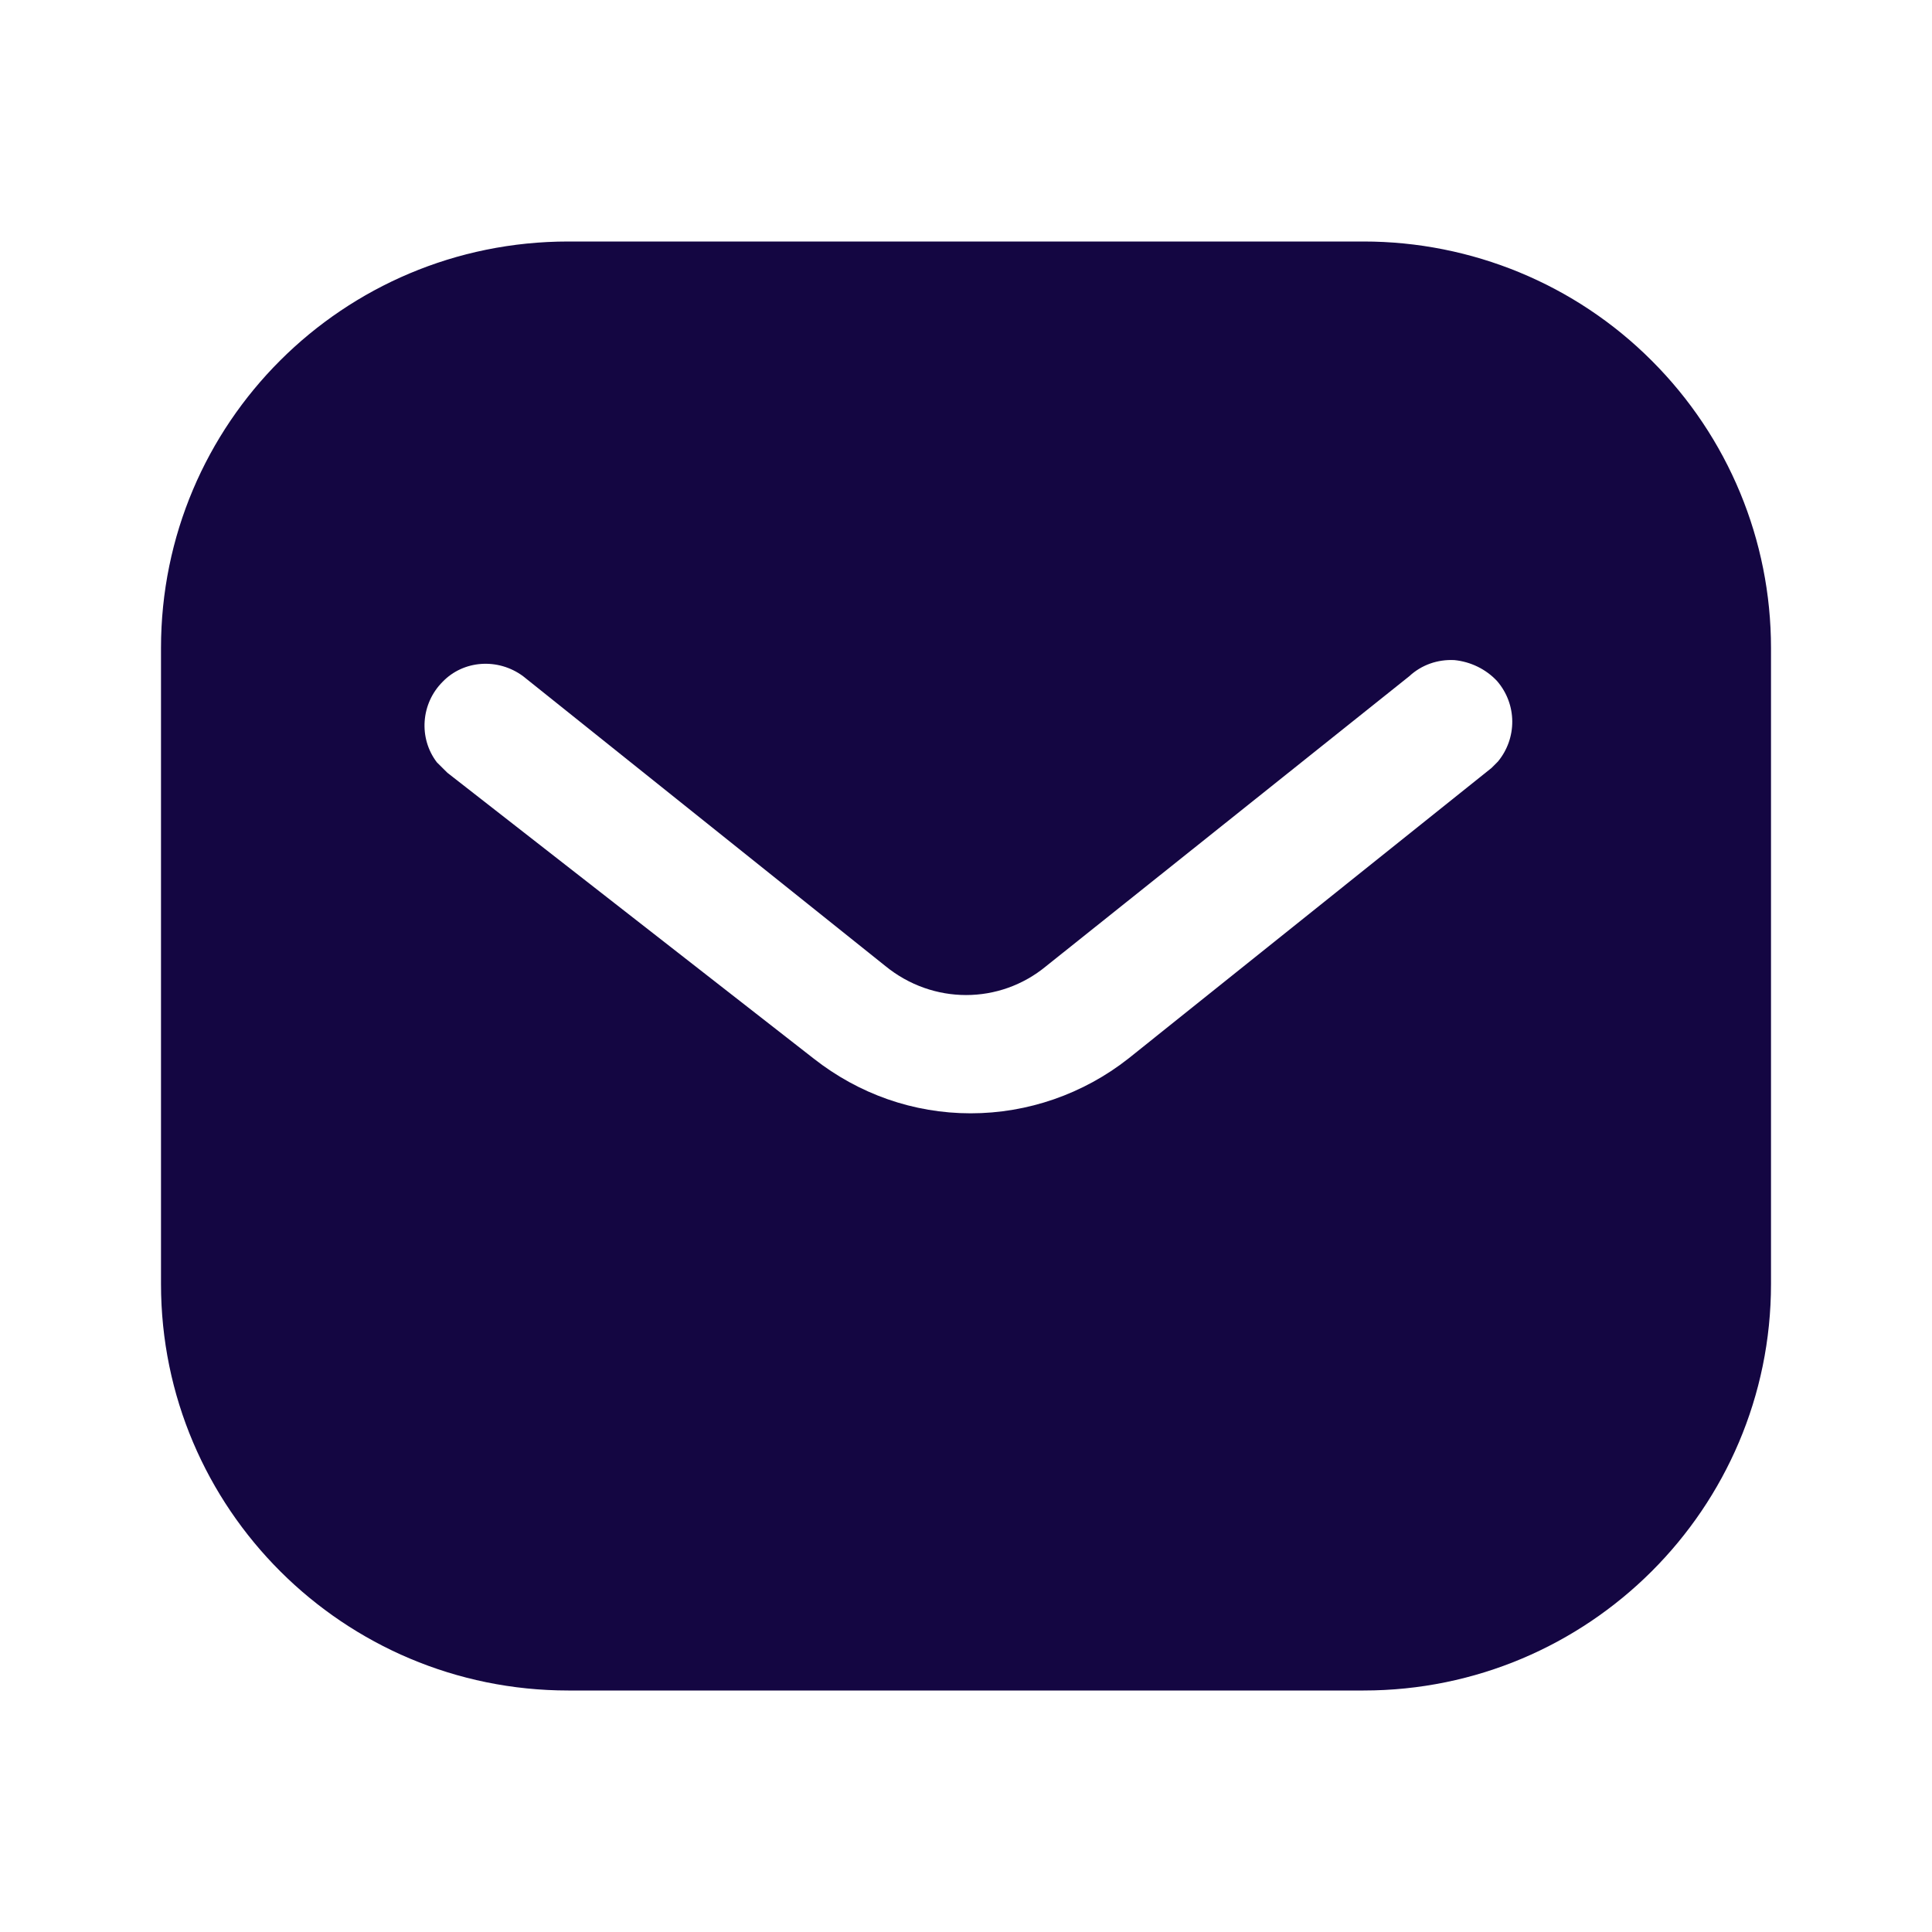 <svg width="24" height="24" viewBox="0 0 24 24" fill="none" xmlns="http://www.w3.org/2000/svg">
<path fill-rule="evenodd" clip-rule="evenodd" d="M16.939 3C18.28 3 19.57 3.53 20.519 4.481C21.469 5.43 22 6.71 22 8.05V15.95C22 18.74 19.73 21 16.939 21H7.06C4.269 21 2 18.74 2 15.95V8.05C2 5.26 4.259 3 7.06 3H16.939ZM18.528 9.54L18.608 9.46C18.847 9.17 18.847 8.75 18.597 8.46C18.458 8.311 18.267 8.22 18.068 8.2C17.858 8.189 17.658 8.26 17.507 8.4L12.998 12C12.418 12.481 11.587 12.481 10.998 12L6.498 8.4C6.187 8.17 5.757 8.2 5.498 8.47C5.228 8.74 5.198 9.17 5.427 9.47L5.558 9.6L10.108 13.15C10.668 13.59 11.347 13.83 12.058 13.83C12.767 13.83 13.458 13.59 14.017 13.15L18.528 9.54Z" fill="#140642"/>
</svg>
